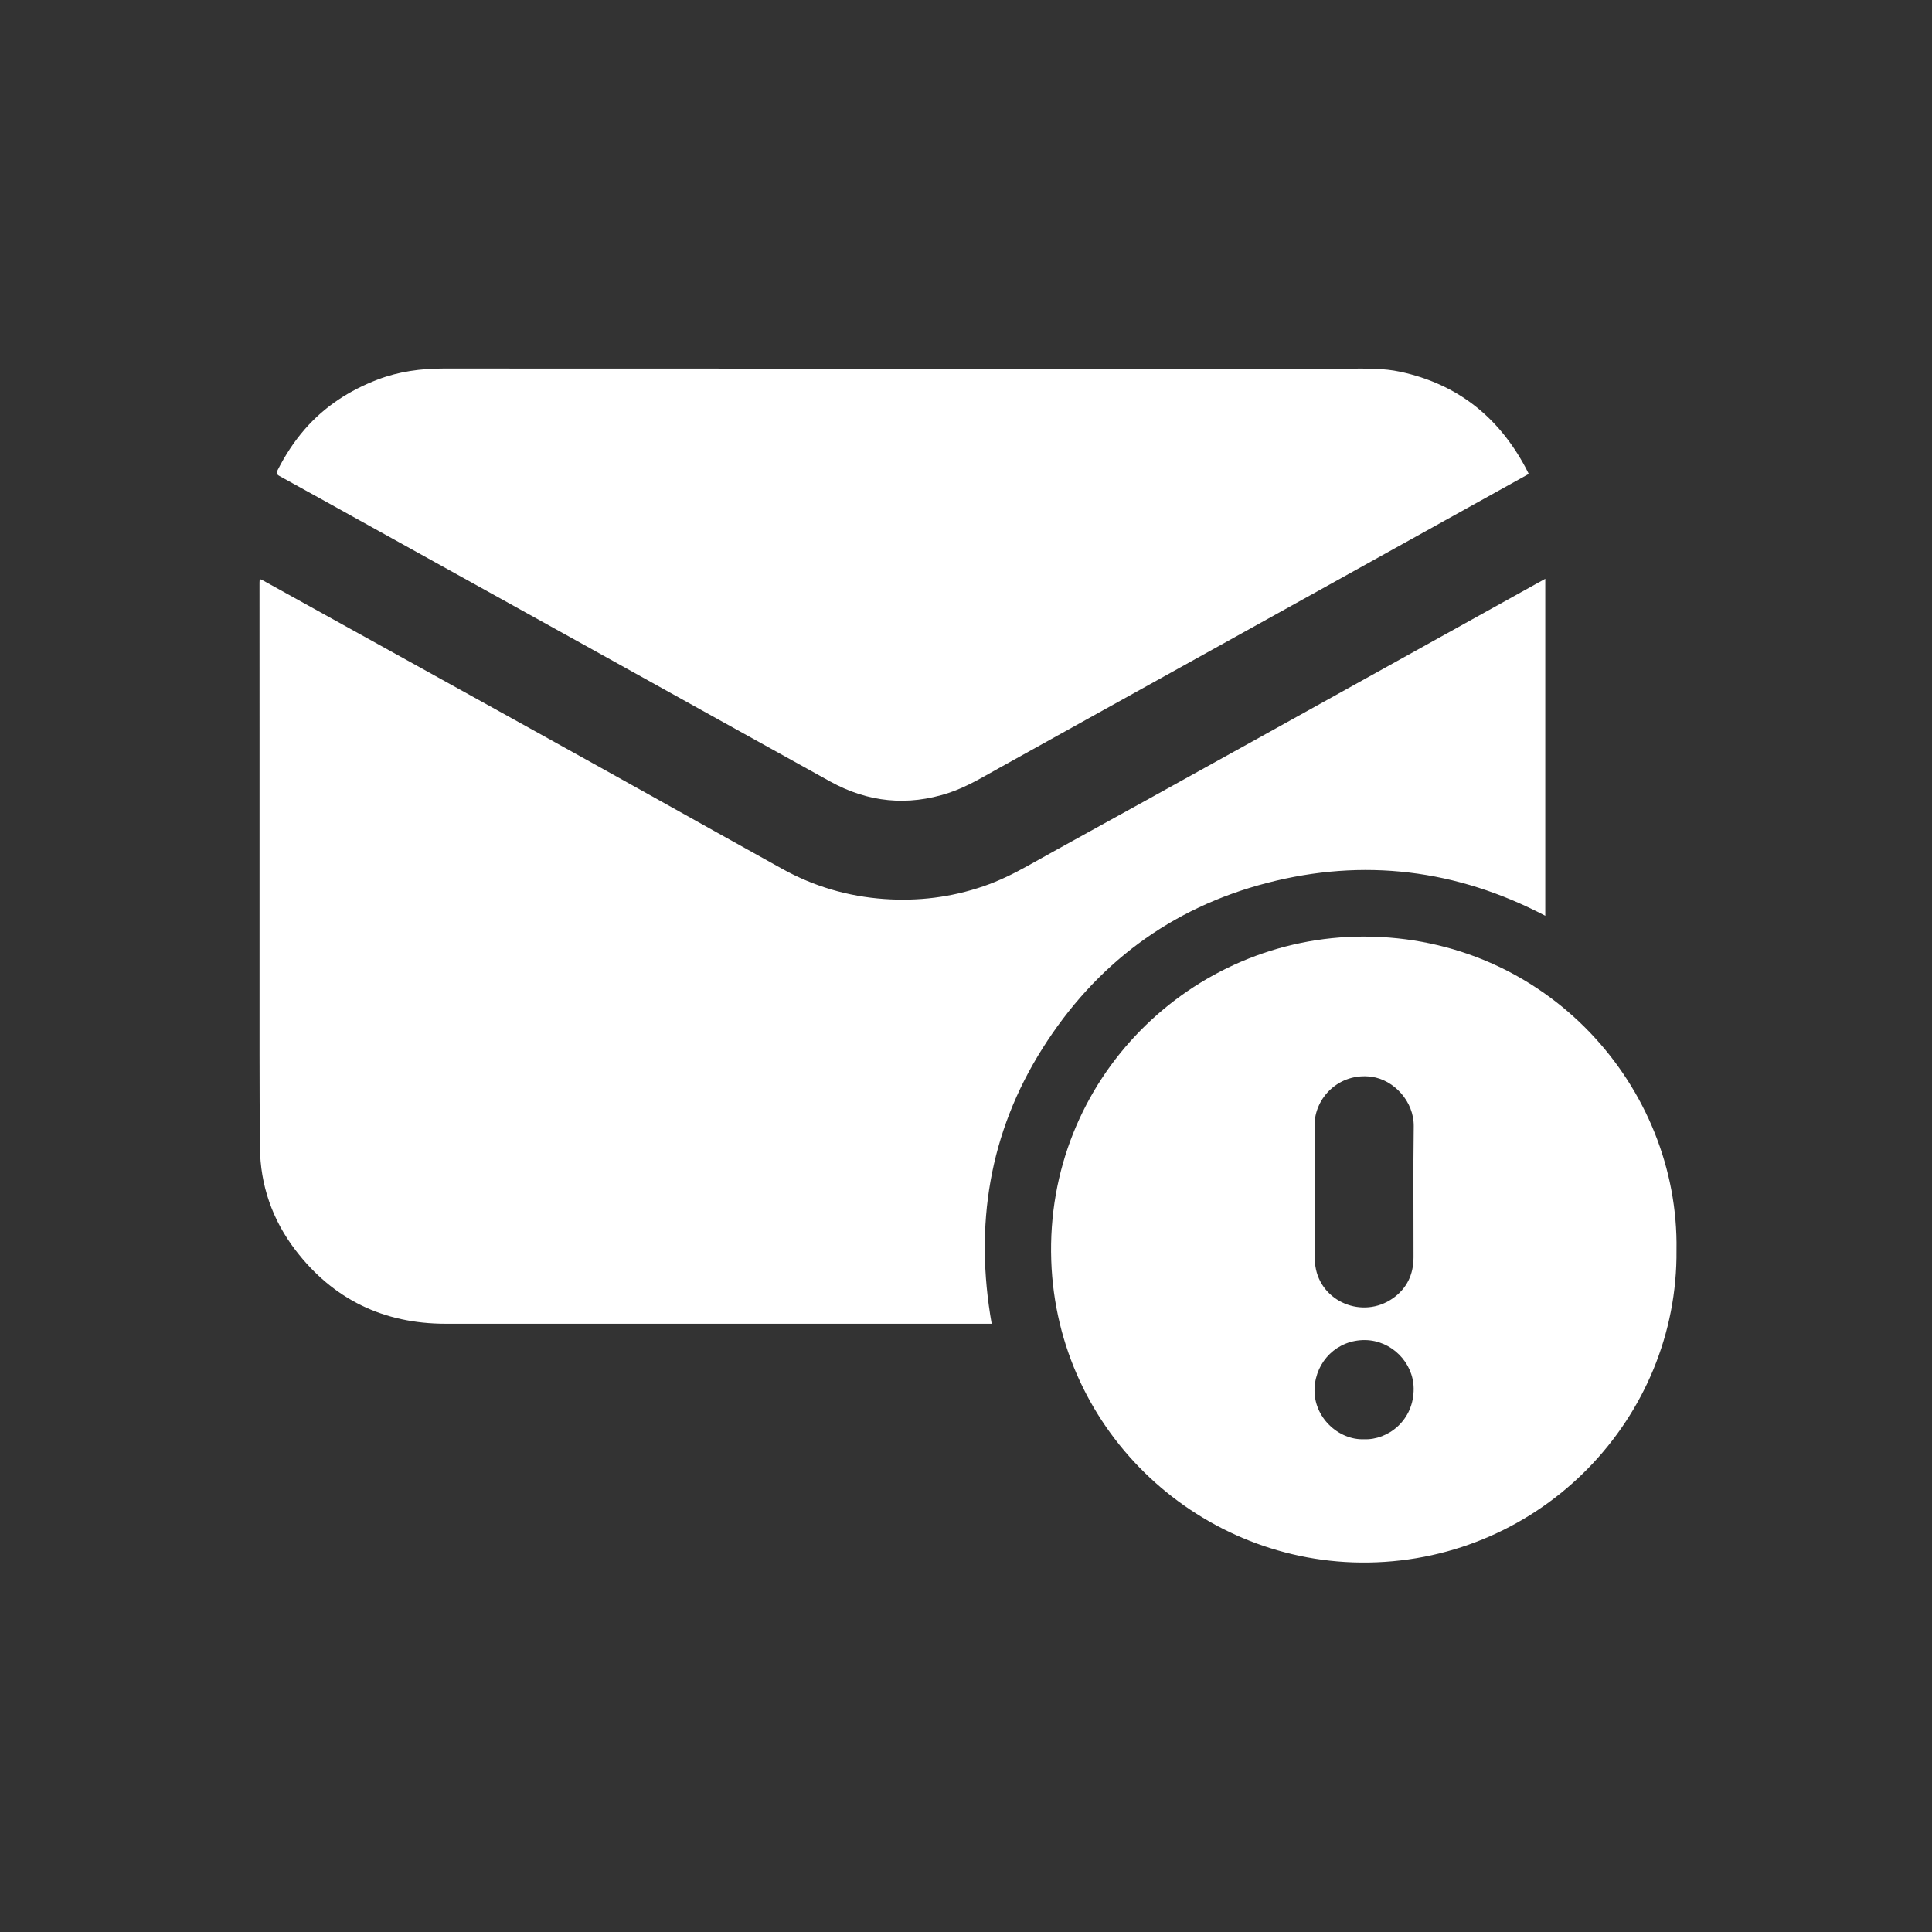 <?xml version="1.0" encoding="UTF-8"?>
<svg id="Calque_1" data-name="Calque 1" xmlns="http://www.w3.org/2000/svg" viewBox="0 0 480 480">
  <rect x="0" y="0" width="480" height="480" fill="#333333" stroke="none"/>
  <defs>
    <style>
      .cls-1 {
        fill: #fff;
      }
    </style>
  </defs>
  <g id="qEOGN3.tif">
    <g>
      <path class="cls-1" d="m383.92,143.8v83.72c-22.06-11.55-45.16-14.36-69.07-8.17-24,6.21-42.66,20.23-55.85,41.13-13.25,20.99-16.93,43.95-12.62,68.4h-1.24c-44.81,0-89.62.02-134.43,0-15.4,0-27.94-6.05-37.3-18.29-5.73-7.5-8.75-16.11-8.83-25.57-.14-15.32-.09-30.64-.1-45.97-.01-18.39,0-36.79,0-55.18,0-13.05-.01-26.1-.01-39.15,0-.25.03-.5.05-.88.33.15.59.24.82.37,22.53,12.48,45.06,24.96,67.59,37.45,9.53,5.28,19.04,10.59,28.56,15.89,10.94,6.1,21.87,12.23,32.82,18.3,7.88,4.37,16.32,6.86,25.34,7.5,8.45.6,16.65-.41,24.65-3.15,3.82-1.31,7.43-3.07,10.95-5.04,9.87-5.52,19.8-10.95,29.69-16.43,8.98-4.97,17.95-9.94,26.92-14.92,23.13-12.84,46.27-25.69,69.4-38.54.83-.46,1.66-.92,2.66-1.47Z"/>
      <path class="cls-1" d="m379.84,117.73c-2.49,1.39-4.89,2.72-7.29,4.05-18.22,10.12-36.43,20.23-54.65,30.35-14.59,8.1-29.17,16.19-43.76,24.29-8.69,4.82-17.37,9.66-26.07,14.48-4.02,2.23-7.95,4.64-12.36,6.09-10.23,3.36-20.06,2.36-29.45-2.83-19.66-10.88-39.29-21.81-58.93-32.71-19.28-10.7-38.57-21.4-57.85-32.09-6.68-3.71-13.35-7.42-20.05-11.1-.72-.4-.82-.73-.44-1.49,1.85-3.64,4.05-7.04,6.73-10.12,4.96-5.69,11.1-9.67,18.12-12.35,5.26-2.01,10.71-2.74,16.35-2.74,75.03.04,150.05.03,225.08.02,4.22,0,8.44-.12,12.61.78,14.14,3.03,24.36,11.16,31.14,23.81.25.48.49.96.8,1.58Z"/>
      <path class="cls-1" d="m416.52,310.6c.39,41.59-33.32,76.94-76.5,77.6-41.43.63-77.37-31.99-78.84-75.03-1.54-45.11,34.82-80.54,77.69-80.48,45.56.07,78.33,37.57,77.65,77.9Zm-89.9-14.74c0,5.41,0,10.81,0,16.22,0,.83.06,1.66.18,2.48,1.3,8.9,11.77,13.25,19.24,8.01,3.5-2.45,5.14-5.94,5.15-10.19.02-10.84-.1-21.69.05-32.53.09-6.23-4.96-11.57-10.46-12.33-8.08-1.11-14.22,5.28-14.17,12.02.03,5.44,0,10.87,0,16.31Zm12.28,61.72c5.9.24,12.43-4.68,12.32-12.66-.09-6.45-5.53-11.9-12.05-11.98-6.91-.09-12.27,5.24-12.57,11.97-.33,7.24,6.01,12.92,12.3,12.67Z"/>
    </g>
  </g>
</svg>
